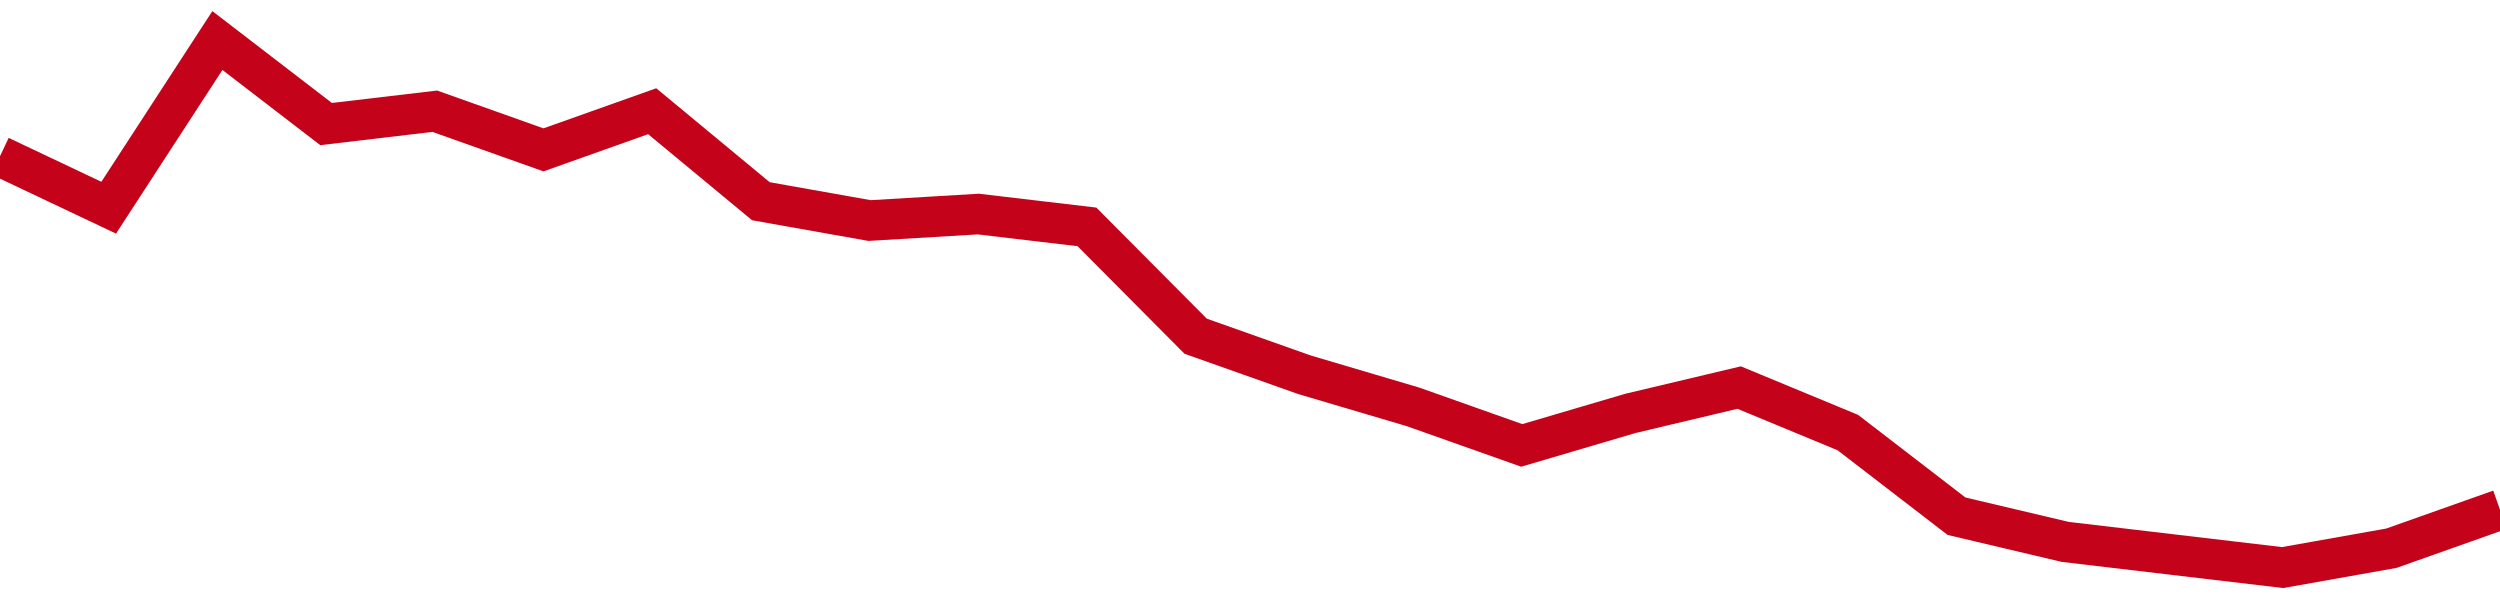 <!-- Generated with https://github.com/jxxe/sparkline/ --><svg viewBox="0 0 185 45" class="sparkline" xmlns="http://www.w3.org/2000/svg"><path class="sparkline--fill" d="M 0 11.56 L 0 11.56 L 8.043 15.37 L 16.087 3 L 24.13 9.18 L 32.174 8.23 L 40.217 11.09 L 48.261 8.23 L 56.304 14.89 L 64.348 16.32 L 72.391 15.84 L 80.435 16.79 L 88.478 24.88 L 96.522 27.73 L 104.565 30.11 L 112.609 32.96 L 120.652 30.59 L 128.696 28.68 L 136.739 32.01 L 144.783 38.2 L 152.826 40.1 L 160.87 41.05 L 168.913 42 L 176.957 40.57 L 185 37.72 V 45 L 0 45 Z" stroke="none" fill="none" ></path><path class="sparkline--line" d="M 0 11.56 L 0 11.56 L 8.043 15.37 L 16.087 3 L 24.13 9.18 L 32.174 8.23 L 40.217 11.09 L 48.261 8.23 L 56.304 14.89 L 64.348 16.32 L 72.391 15.84 L 80.435 16.79 L 88.478 24.88 L 96.522 27.73 L 104.565 30.11 L 112.609 32.96 L 120.652 30.59 L 128.696 28.68 L 136.739 32.01 L 144.783 38.2 L 152.826 40.1 L 160.87 41.05 L 168.913 42 L 176.957 40.57 L 185 37.72" fill="none" stroke-width="3" stroke="#C4021A" ></path></svg>